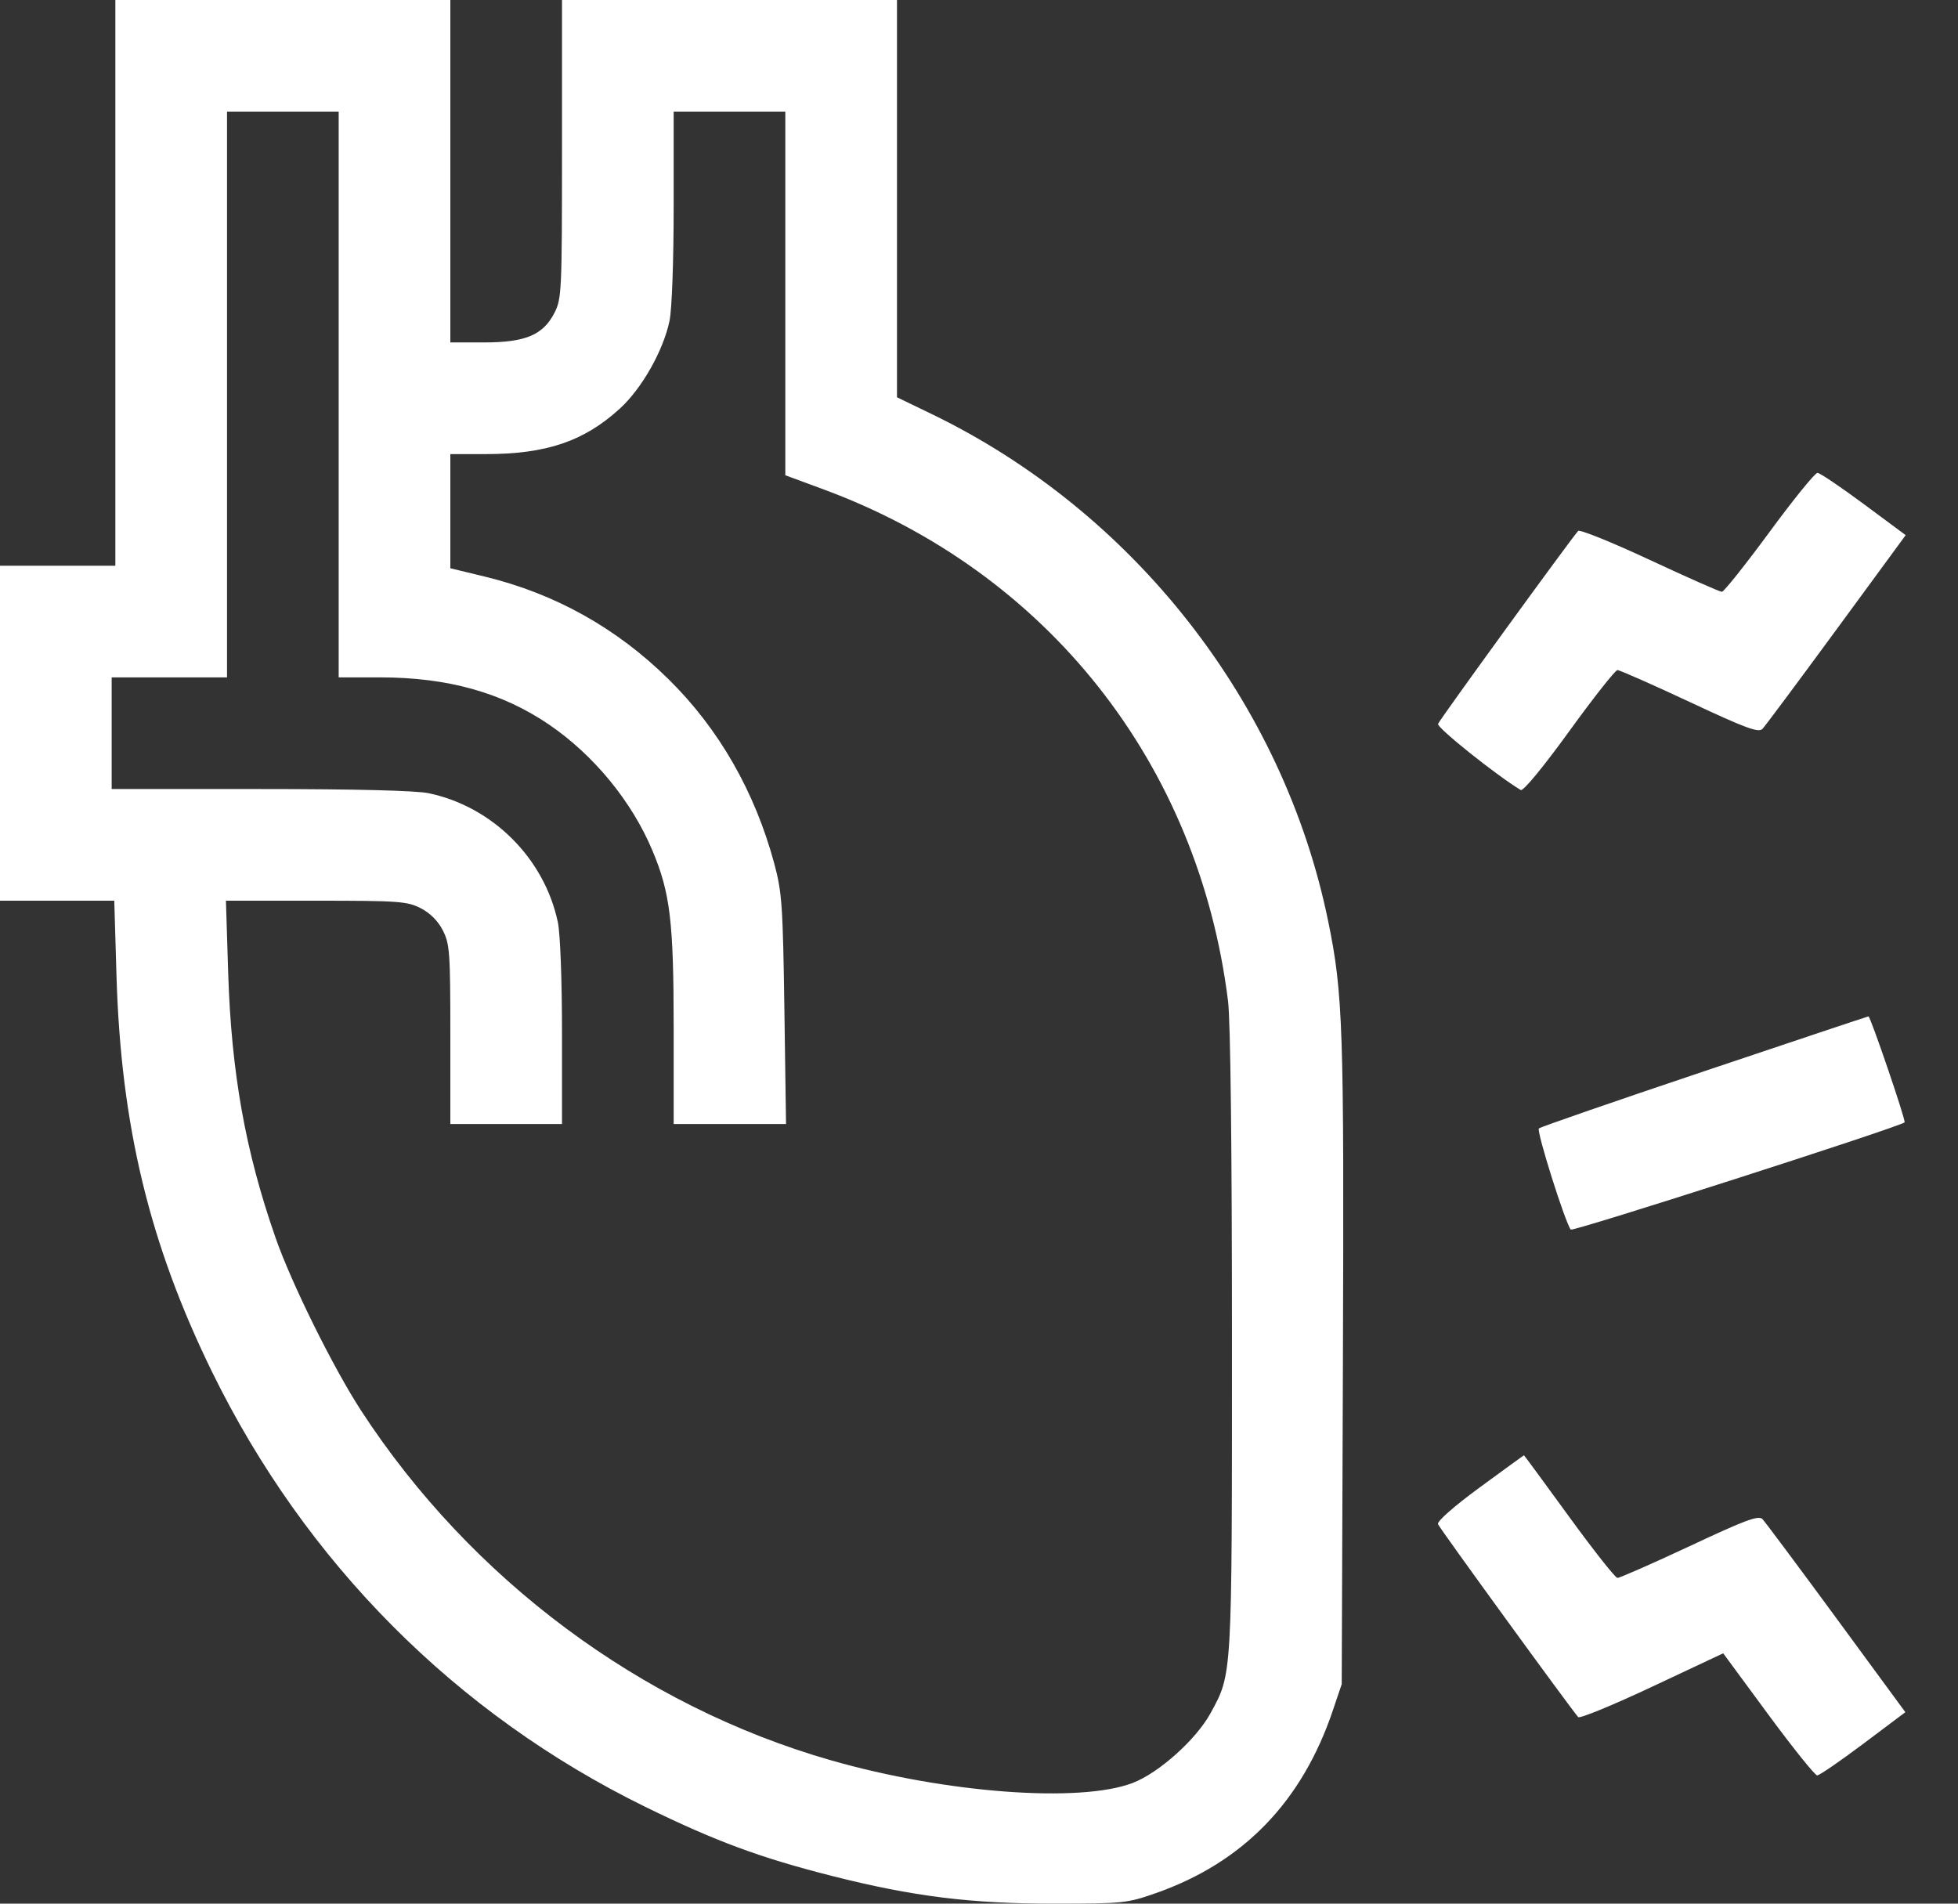<svg width="36" height="35" viewBox="0 0 36 35" fill="none" xmlns="http://www.w3.org/2000/svg">
<rect x="0" y="0" width="36" height="35" fill="#333333" stroke="none"/>
<path fill-rule="evenodd" clip-rule="evenodd" d="M2.121 5.201V10.402H1.061H0V13.481V16.56H1.05H2.101L2.142 17.946C2.224 20.698 2.748 22.869 3.896 25.217C5.617 28.734 8.386 31.515 11.864 33.22C13.153 33.851 13.971 34.154 15.29 34.489C16.787 34.869 17.849 35.001 19.4 35C20.648 34.999 20.723 34.992 21.248 34.808C22.858 34.244 23.94 33.127 24.507 31.444L24.669 30.965L24.691 25.046C24.713 18.874 24.694 18.273 24.42 16.937C23.599 12.926 20.851 9.411 17.125 7.61L16.492 7.304V3.652V0H13.412H10.333V2.74C10.333 5.351 10.327 5.493 10.195 5.75C9.987 6.159 9.661 6.296 8.899 6.296H8.28V3.148V0H5.201H2.121V5.201ZM6.227 7.254V12.454H6.983C8.233 12.454 9.227 12.732 10.095 13.322C10.916 13.882 11.616 14.733 11.995 15.637C12.322 16.413 12.386 16.945 12.386 18.884V20.666H13.419H14.452L14.422 18.562C14.394 16.642 14.378 16.407 14.236 15.878C13.879 14.554 13.218 13.4 12.292 12.488C11.338 11.547 10.204 10.914 8.913 10.601L8.28 10.448V9.398V8.349H8.927C10.045 8.349 10.738 8.114 11.397 7.512C11.802 7.142 12.195 6.448 12.31 5.899C12.354 5.688 12.386 4.807 12.386 3.795V2.053H13.412H14.439V5.396V8.738L15.14 8.997C19.253 10.516 22.036 14.036 22.579 18.406C22.624 18.77 22.651 21.104 22.651 24.67C22.651 30.866 22.657 30.764 22.259 31.495C21.994 31.981 21.308 32.596 20.825 32.781C19.852 33.153 17.387 32.968 15.28 32.365C11.785 31.364 8.662 29.04 6.64 25.936C6.127 25.147 5.357 23.593 5.065 22.753C4.51 21.164 4.253 19.719 4.195 17.878L4.154 16.56H5.809C7.333 16.56 7.486 16.571 7.735 16.698C7.908 16.787 8.054 16.932 8.142 17.106C8.269 17.355 8.28 17.508 8.28 19.021V20.666H9.307H10.333V18.993C10.333 18.025 10.301 17.167 10.257 16.957C10.01 15.782 9.058 14.831 7.883 14.584C7.652 14.535 6.534 14.507 4.787 14.507H2.053V13.481V12.454H3.114H4.174V7.254V2.053H5.201H6.227V7.254ZM32.531 9.786C32.088 10.388 31.695 10.881 31.658 10.881C31.621 10.881 31.023 10.616 30.33 10.293C29.636 9.969 29.045 9.731 29.016 9.762C28.887 9.902 26.469 13.231 26.44 13.309C26.414 13.377 27.502 14.247 27.96 14.525C28.005 14.552 28.369 14.111 28.85 13.447C29.298 12.828 29.698 12.322 29.738 12.32C29.777 12.319 30.374 12.582 31.064 12.905C32.101 13.391 32.333 13.476 32.405 13.401C32.453 13.351 33.065 12.529 33.765 11.575L35.038 9.839L34.268 9.268C33.844 8.954 33.461 8.695 33.417 8.694C33.372 8.692 32.974 9.183 32.531 9.786ZM31.329 19.697C29.685 20.249 28.319 20.722 28.294 20.747C28.246 20.796 28.785 22.502 28.881 22.607C28.919 22.649 34.894 20.73 35.018 20.636C35.048 20.613 34.389 18.682 34.354 18.687C34.334 18.69 32.973 19.144 31.329 19.697ZM27.208 27.346C26.725 27.701 26.419 27.971 26.439 28.023C26.468 28.098 28.874 31.408 29.017 31.57C29.045 31.601 29.656 31.35 30.375 31.012L31.683 30.397L32.51 31.52C32.965 32.137 33.37 32.642 33.411 32.642C33.452 32.642 33.833 32.38 34.258 32.061L35.032 31.48L33.763 29.751C33.065 28.8 32.454 27.982 32.406 27.931C32.333 27.856 32.102 27.941 31.064 28.428C30.374 28.751 29.777 29.013 29.738 29.011C29.698 29.009 29.297 28.501 28.847 27.882C28.397 27.263 28.025 26.757 28.02 26.757C28.015 26.757 27.65 27.022 27.208 27.346Z" fill="#fff"></path>
</svg>